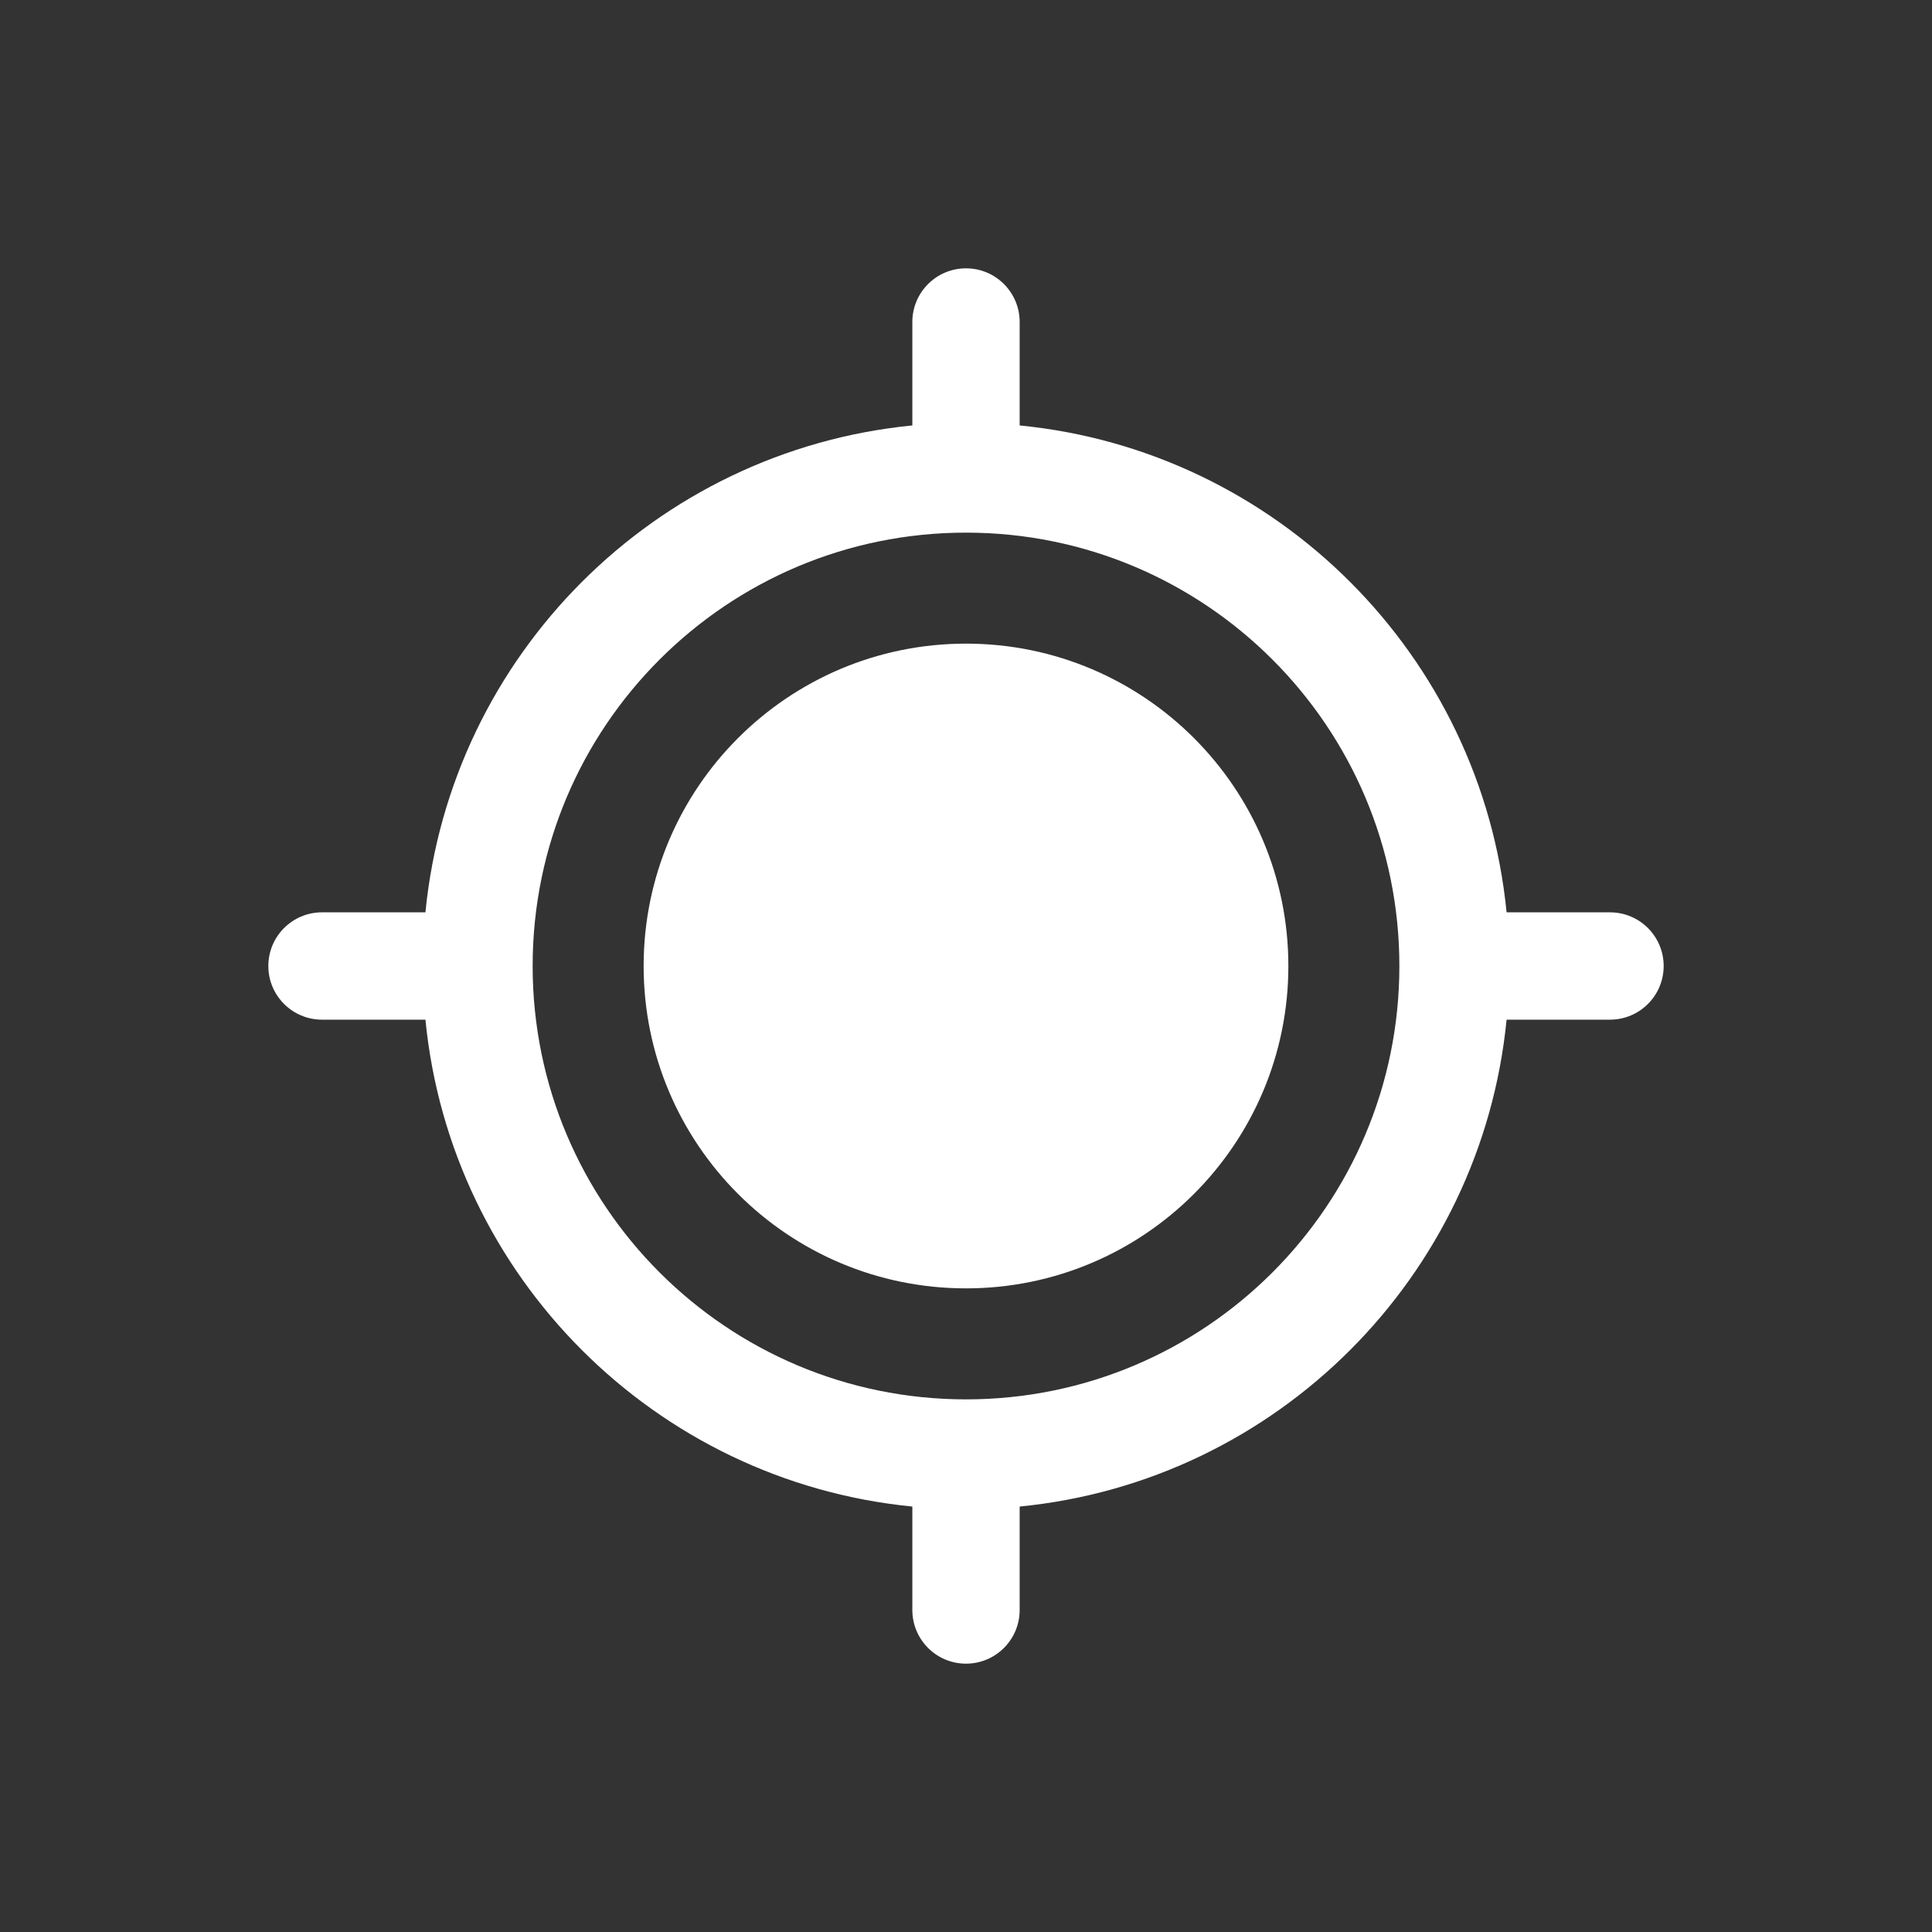 <?xml version="1.0" encoding="utf-8"?>
<!-- Generator: Adobe Illustrator 15.0.0, SVG Export Plug-In . SVG Version: 6.00 Build 0)  -->
<!DOCTYPE svg PUBLIC "-//W3C//DTD SVG 1.1//EN" "http://www.w3.org/Graphics/SVG/1.1/DTD/svg11.dtd">
<svg version="1.1" id="Ebene_1" xmlns="http://www.w3.org/2000/svg" xmlns:xlink="http://www.w3.org/1999/xlink" x="0px" y="0px"
	 width="480px" height="480px" viewBox="0 0 480 480" enable-background="new 0 0 480 480" xml:space="preserve">
<rect x="0" y="0" width="480" height="480" fill="#333333" stroke="none"/>
<path fill="#FFFFFF" d="M240,159.909c-44.235,0-80.091,35.859-80.091,80.091c0,44.232,35.855,80.091,80.091,80.091
	c44.23,0,80.091-35.858,80.091-80.091C320.091,195.768,284.23,159.909,240,159.909z M400,226.667h-25.693
	c-6.268-63.891-57.087-114.701-120.974-120.967V80c0-7.363-5.97-13.333-13.333-13.333c-7.363,0-13.333,5.97-13.333,13.333v25.701
	c-63.889,6.266-114.705,57.075-120.971,120.966H80c-7.363,0-13.333,5.97-13.333,13.333c0,7.363,5.97,13.333,13.333,13.333h25.696
	c6.266,63.891,57.082,114.7,120.971,120.966V400c0,7.363,5.97,13.333,13.333,13.333c7.363,0,13.333-5.97,13.333-13.333v-25.701
	c63.888-6.266,114.707-57.075,120.974-120.966H400c7.363,0,13.333-5.97,13.333-13.333C413.333,232.637,407.363,226.667,400,226.667z
	 M240,347.669c-59.463,0-107.666-48.209-107.666-107.669S180.537,132.331,240,132.331c59.466,0,107.669,48.209,107.669,107.669
	S299.466,347.669,240,347.669z"/>
</svg>
